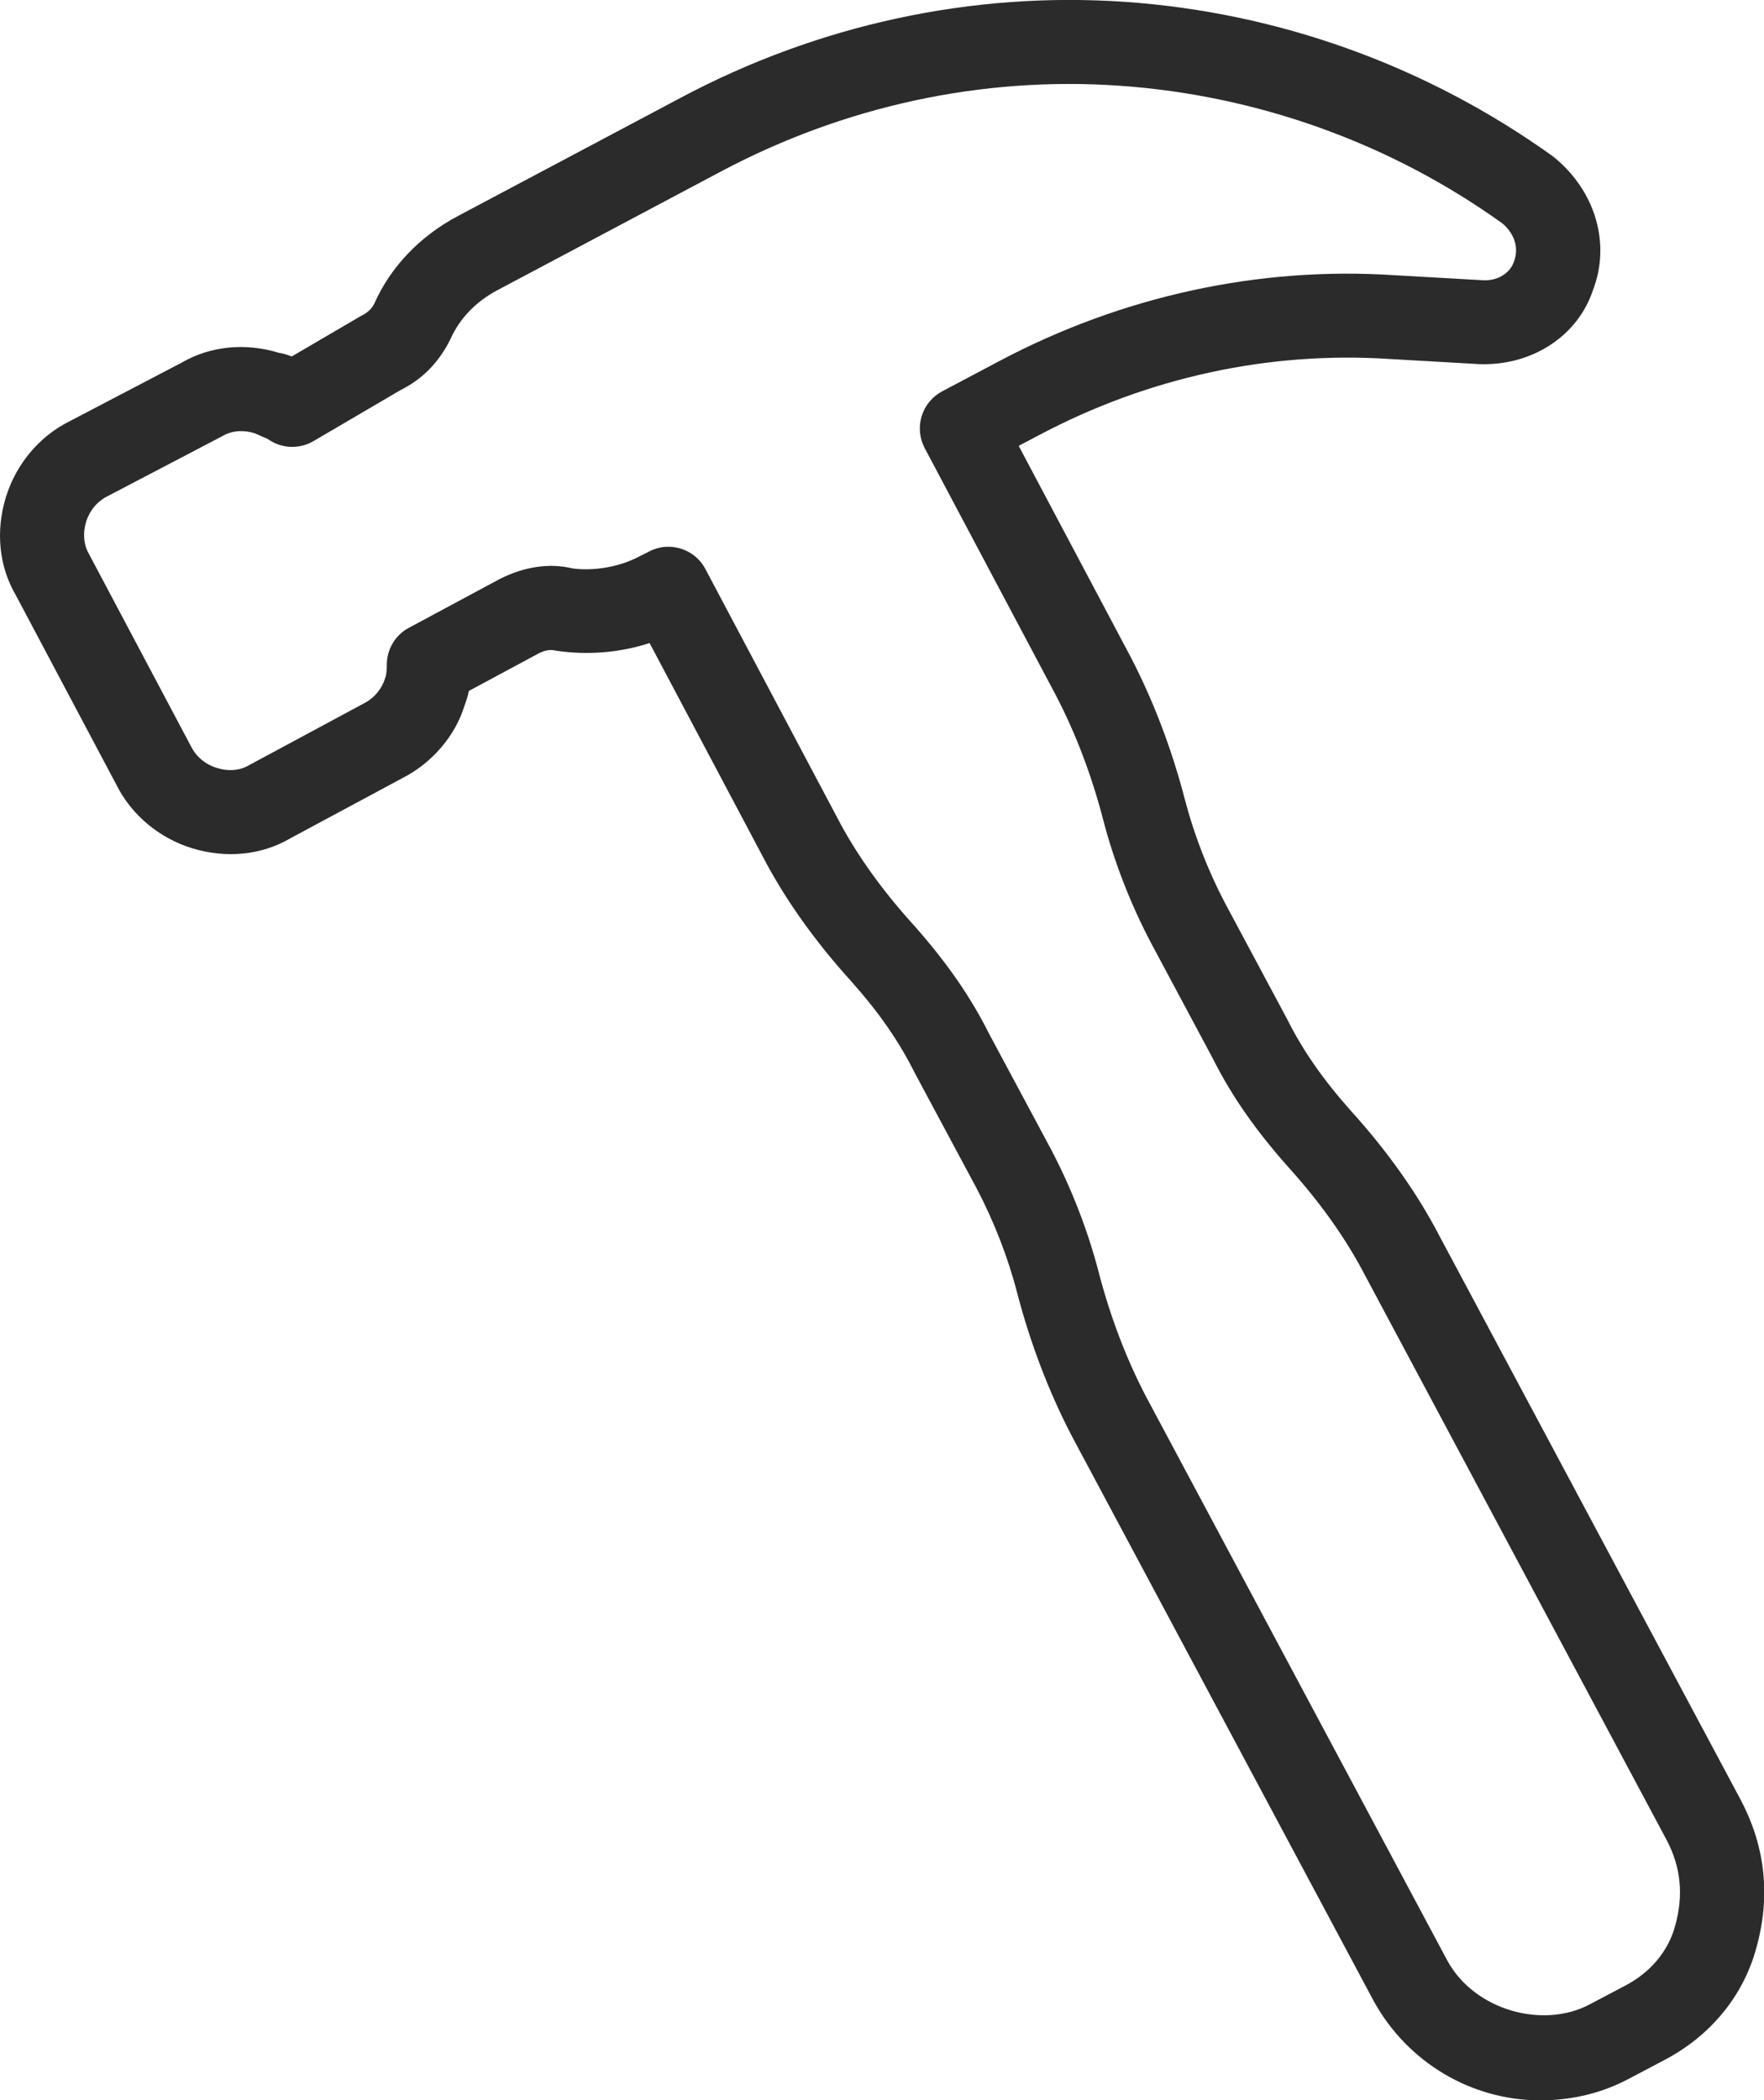 <?xml version="1.0" encoding="iso-8859-1"?>
<!-- Generator: Adobe Illustrator 21.0.0, SVG Export Plug-In . SVG Version: 6.00 Build 0)  -->
<svg version="1.1" xmlns="http://www.w3.org/2000/svg" xmlns:xlink="http://www.w3.org/1999/xlink" x="0px" y="0px"
	 viewBox="0 0 21.005 25" style="enable-background:new 0 0 21.005 25;" xml:space="preserve">
<g id="Home__x26__Garden">
	<g>
		<path style="fill:#2B2B2B;" d="M18.34,25c-0.821,0-1.582-0.453-1.983-1.183l-3.599-6.733c-0.272-0.525-0.489-1.095-0.646-1.695
			c-0.108-0.419-0.275-0.848-0.48-1.239l-0.741-1.382c-0.187-0.375-0.425-0.717-0.756-1.089c-0.437-0.482-0.792-0.983-1.054-1.487
			L7.735,7.654c-0.35,0.115-0.745,0.148-1.12,0.09c-0.053-0.012-0.11-0.012-0.2,0.033L5.583,8.224
			C5.571,8.28,5.555,8.339,5.531,8.399C5.424,8.753,5.148,9.082,4.789,9.263L3.456,9.979c-0.339,0.199-0.76,0.242-1.167,0.118
			C1.895,9.976,1.565,9.7,1.386,9.341L0.187,7.082C-0.01,6.745-0.055,6.326,0.07,5.918c0.122-0.395,0.398-0.724,0.757-0.903
			l1.337-0.699C2.5,4.121,2.918,4.075,3.326,4.201c0.042,0.005,0.093,0.02,0.148,0.042l0.817-0.478
			c0.093-0.047,0.135-0.089,0.167-0.153c0.192-0.433,0.54-0.8,0.997-1.042l2.65-1.406c1.638-0.872,3.467-1.267,5.29-1.142
			c1.834,0.127,3.597,0.763,5.098,1.84c0.507,0.406,0.689,1.04,0.475,1.592c-0.179,0.541-0.72,0.903-1.355,0.88l-1.066-0.061
			c-1.438-0.094-2.879,0.219-4.176,0.907l-0.241,0.127l1.332,2.51c0.272,0.524,0.489,1.093,0.646,1.695
			c0.108,0.418,0.274,0.847,0.48,1.239l0.74,1.382c0.188,0.375,0.427,0.717,0.758,1.089c0.438,0.484,0.793,0.986,1.053,1.487
			l3.593,6.723c0,0.001,0.001,0.002,0.001,0.003c0.29,0.553,0.351,1.143,0.18,1.753c-0.155,0.57-0.544,1.044-1.094,1.332
			l-0.419,0.221C19.078,24.913,18.721,25,18.34,25z M7.958,6.508c0.18,0,0.353,0.097,0.442,0.266l1.566,2.952
			c0.224,0.432,0.53,0.862,0.913,1.284c0.394,0.444,0.679,0.855,0.9,1.297l0.736,1.373c0.243,0.462,0.438,0.965,0.566,1.456
			c0.137,0.529,0.326,1.027,0.562,1.481l3.593,6.723c0.327,0.594,1.143,0.811,1.693,0.518l0.423-0.223
			c0.302-0.158,0.513-0.41,0.595-0.712c0.102-0.365,0.069-0.698-0.101-1.021l-3.594-6.726c-0.224-0.431-0.529-0.861-0.913-1.286
			c-0.393-0.442-0.678-0.853-0.9-1.296l-0.735-1.374c-0.243-0.462-0.438-0.964-0.566-1.456c-0.137-0.529-0.326-1.028-0.562-1.482
			l-1.565-2.948c-0.062-0.117-0.075-0.254-0.036-0.381s0.127-0.233,0.244-0.295l0.682-0.361c1.463-0.774,3.09-1.128,4.706-1.021
			l1.06,0.06c0.163,0.008,0.314-0.083,0.36-0.221c0.073-0.189-0.02-0.36-0.139-0.457c-1.329-0.953-2.913-1.524-4.562-1.638
			c-1.636-0.113-3.278,0.242-4.752,1.027L5.923,3.454C5.666,3.59,5.472,3.792,5.363,4.038C5.224,4.318,5.027,4.515,4.768,4.644
			L3.732,5.251C3.559,5.352,3.342,5.34,3.181,5.22c-0.022-0.004-0.128-0.057-0.15-0.063C2.895,5.114,2.757,5.126,2.648,5.191
			L1.281,5.906C1.157,5.968,1.067,6.077,1.025,6.212C0.984,6.348,0.996,6.485,1.06,6.595l1.214,2.288
			C2.338,9.01,2.448,9.1,2.583,9.141c0.139,0.043,0.275,0.031,0.384-0.034l1.361-0.732C4.457,8.31,4.547,8.2,4.588,8.067
			c0.018-0.055,0.018-0.113,0.018-0.155c0-0.184,0.101-0.354,0.264-0.44l1.084-0.582c0.296-0.149,0.597-0.189,0.859-0.125
			c0.24,0.035,0.553-0.012,0.79-0.137l0.13-0.065C7.806,6.525,7.883,6.508,7.958,6.508z"/>
	</g>
</g>
<g id="Layer_1">
</g>
</svg>
